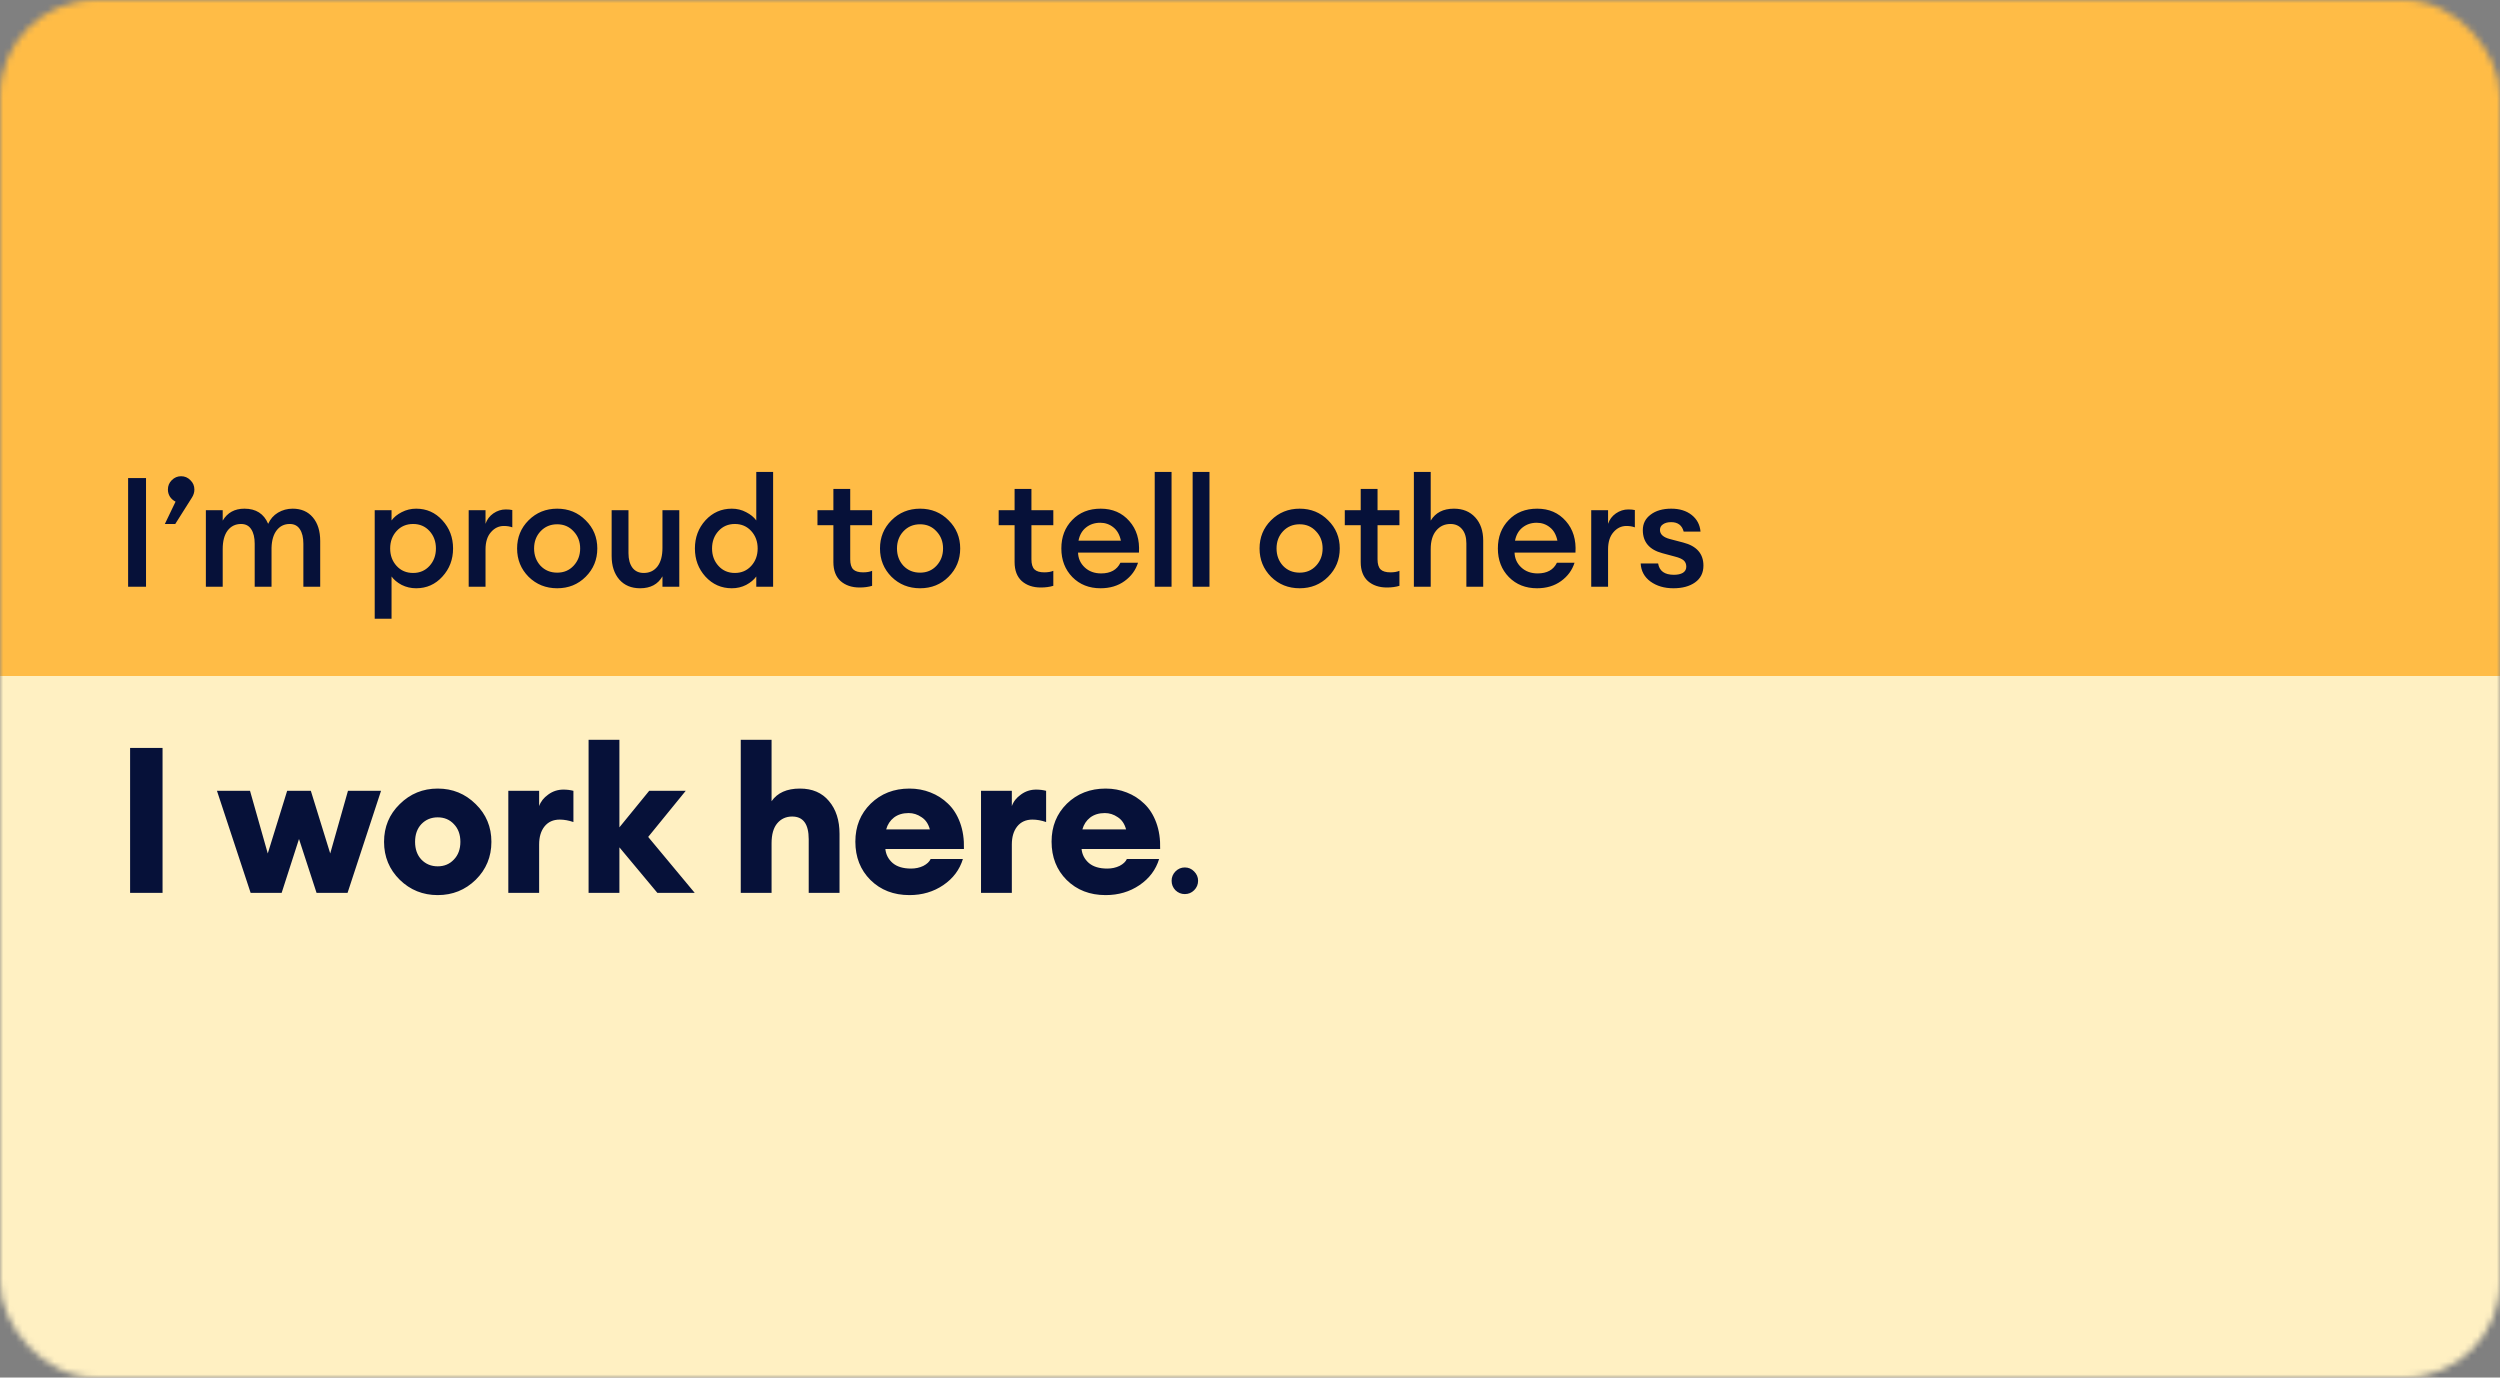 <svg width="392" height="216" viewBox="0 0 392 216" fill="none" xmlns="http://www.w3.org/2000/svg">
<rect x="0" y="0" width="392" height="216" fill="#808080" stroke="none"/>
<mask id="mask0_248_1787" style="mask-type:alpha" maskUnits="userSpaceOnUse" x="0" y="0" width="392" height="216">
<rect width="392" height="216" rx="15" fill="#FFBC46"/>
</mask>
<g mask="url(#mask0_248_1787)">
<rect y="-60" width="392" height="284" rx="15" fill="#FFBC46"/>
<rect y="106" width="407" height="147" fill="#FFF0C2"/>
<path d="M20.088 92V74.96H22.896V92H20.088ZM30.072 78.056L27.48 82.16H25.848L27.528 78.656C27.192 78.496 26.904 78.248 26.664 77.912C26.44 77.56 26.328 77.176 26.328 76.76C26.328 76.184 26.528 75.696 26.928 75.296C27.344 74.88 27.832 74.672 28.392 74.672C28.968 74.672 29.456 74.88 29.856 75.296C30.272 75.696 30.48 76.184 30.48 76.76C30.48 77.208 30.344 77.64 30.072 78.056ZM47.568 92V85.256C47.568 84.28 47.384 83.52 47.016 82.976C46.664 82.432 46.136 82.16 45.432 82.16C44.584 82.16 43.904 82.488 43.392 83.144C42.88 83.8 42.608 84.72 42.576 85.904V92H39.936V85.256C39.936 84.28 39.752 83.52 39.384 82.976C39.032 82.432 38.504 82.16 37.8 82.16C36.92 82.16 36.216 82.504 35.688 83.192C35.176 83.88 34.92 84.848 34.92 86.096V92H32.28V80H34.92V81.632C35.656 80.384 36.792 79.76 38.328 79.76C40.136 79.76 41.376 80.552 42.048 82.136C42.384 81.384 42.896 80.8 43.584 80.384C44.288 79.968 45.056 79.76 45.888 79.76C47.232 79.76 48.288 80.216 49.056 81.128C49.824 82.04 50.208 83.272 50.208 84.824V92H47.568ZM61.394 97.016H58.754V80H61.394V81.608C61.761 81.096 62.289 80.664 62.977 80.312C63.681 79.944 64.442 79.76 65.257 79.76C66.889 79.76 68.257 80.368 69.362 81.584C70.481 82.8 71.041 84.272 71.041 86C71.041 87.728 70.481 89.2 69.362 90.416C68.257 91.632 66.889 92.24 65.257 92.24C64.442 92.24 63.681 92.064 62.977 91.712C62.289 91.344 61.761 90.904 61.394 90.392V97.016ZM64.778 89.84C65.817 89.84 66.674 89.472 67.346 88.736C68.017 88 68.353 87.088 68.353 86C68.353 84.912 68.017 84 67.346 83.264C66.674 82.528 65.817 82.16 64.778 82.16C63.721 82.16 62.858 82.528 62.185 83.264C61.514 84 61.178 84.912 61.178 86C61.178 87.088 61.514 88 62.185 88.736C62.858 89.472 63.721 89.84 64.778 89.84ZM73.49 92V80H76.13V82.136C76.354 81.464 76.762 80.92 77.354 80.504C77.962 80.088 78.61 79.88 79.298 79.88C79.714 79.88 80.058 79.912 80.33 79.976V82.688C79.946 82.544 79.506 82.472 79.01 82.472C78.21 82.472 77.53 82.8 76.97 83.456C76.41 84.096 76.13 84.992 76.13 86.144V92H73.49ZM91.833 90.44C90.633 91.64 89.145 92.24 87.369 92.24C85.593 92.24 84.097 91.64 82.881 90.44C81.681 89.224 81.081 87.744 81.081 86C81.081 84.256 81.681 82.784 82.881 81.584C84.097 80.368 85.593 79.76 87.369 79.76C89.145 79.76 90.633 80.368 91.833 81.584C93.049 82.784 93.657 84.256 93.657 86C93.657 87.744 93.049 89.224 91.833 90.44ZM87.369 89.792C88.409 89.792 89.265 89.432 89.937 88.712C90.625 87.976 90.969 87.072 90.969 86C90.969 84.928 90.625 84.032 89.937 83.312C89.265 82.576 88.409 82.208 87.369 82.208C86.313 82.208 85.441 82.576 84.753 83.312C84.081 84.032 83.745 84.928 83.745 86C83.745 87.072 84.081 87.976 84.753 88.712C85.441 89.432 86.313 89.792 87.369 89.792ZM100.369 92.24C98.993 92.24 97.905 91.784 97.105 90.872C96.305 89.944 95.905 88.712 95.905 87.176V80H98.545V86.744C98.545 87.704 98.753 88.464 99.169 89.024C99.585 89.568 100.177 89.84 100.945 89.84C101.841 89.84 102.553 89.504 103.081 88.832C103.609 88.144 103.873 87.168 103.873 85.904V80H106.513V92H103.873V90.368C103.169 91.616 102.001 92.24 100.369 92.24ZM114.745 92.24C113.113 92.24 111.737 91.632 110.617 90.416C109.513 89.2 108.961 87.728 108.961 86C108.961 84.272 109.513 82.8 110.617 81.584C111.737 80.368 113.113 79.76 114.745 79.76C115.561 79.76 116.313 79.944 117.001 80.312C117.689 80.664 118.217 81.096 118.585 81.608V74H121.225V92H118.585V90.392C118.217 90.904 117.689 91.344 117.001 91.712C116.313 92.064 115.561 92.24 114.745 92.24ZM112.657 88.736C113.329 89.472 114.185 89.84 115.225 89.84C116.265 89.84 117.121 89.472 117.793 88.736C118.465 88 118.801 87.088 118.801 86C118.801 84.912 118.465 84 117.793 83.264C117.121 82.528 116.265 82.16 115.225 82.16C114.185 82.16 113.329 82.528 112.657 83.264C111.985 84 111.649 84.912 111.649 86C111.649 87.088 111.985 88 112.657 88.736ZM134.779 92.12C133.563 92.12 132.571 91.784 131.803 91.112C131.051 90.424 130.675 89.432 130.675 88.136V82.352H128.179V80H130.675V76.664H133.315V80H136.747V82.352H133.315V87.704C133.315 88.44 133.475 88.968 133.795 89.288C134.115 89.592 134.627 89.744 135.331 89.744C135.907 89.744 136.379 89.664 136.747 89.504V91.856C136.171 92.032 135.515 92.12 134.779 92.12ZM148.735 90.44C147.535 91.64 146.047 92.24 144.271 92.24C142.495 92.24 140.999 91.64 139.783 90.44C138.583 89.224 137.983 87.744 137.983 86C137.983 84.256 138.583 82.784 139.783 81.584C140.999 80.368 142.495 79.76 144.271 79.76C146.047 79.76 147.535 80.368 148.735 81.584C149.951 82.784 150.559 84.256 150.559 86C150.559 87.744 149.951 89.224 148.735 90.44ZM144.271 89.792C145.311 89.792 146.167 89.432 146.839 88.712C147.527 87.976 147.871 87.072 147.871 86C147.871 84.928 147.527 84.032 146.839 83.312C146.167 82.576 145.311 82.208 144.271 82.208C143.215 82.208 142.343 82.576 141.655 83.312C140.983 84.032 140.647 84.928 140.647 86C140.647 87.072 140.983 87.976 141.655 88.712C142.343 89.432 143.215 89.792 144.271 89.792ZM163.192 92.12C161.976 92.12 160.984 91.784 160.216 91.112C159.464 90.424 159.088 89.432 159.088 88.136V82.352H156.592V80H159.088V76.664H161.728V80H165.16V82.352H161.728V87.704C161.728 88.44 161.888 88.968 162.208 89.288C162.528 89.592 163.04 89.744 163.744 89.744C164.32 89.744 164.792 89.664 165.16 89.504V91.856C164.584 92.032 163.928 92.12 163.192 92.12ZM172.564 92.24C170.772 92.24 169.3 91.656 168.148 90.488C166.996 89.304 166.42 87.808 166.42 86C166.42 84.192 166.988 82.704 168.124 81.536C169.26 80.352 170.748 79.76 172.588 79.76C174.444 79.76 175.94 80.408 177.076 81.704C178.212 82.984 178.716 84.632 178.588 86.648H169.036C169.068 87.576 169.42 88.352 170.092 88.976C170.764 89.6 171.62 89.912 172.66 89.912C174.132 89.912 175.14 89.352 175.684 88.232H178.444C178.076 89.4 177.372 90.36 176.332 91.112C175.292 91.864 174.036 92.24 172.564 92.24ZM172.516 81.968C171.652 81.968 170.908 82.216 170.284 82.712C169.676 83.192 169.284 83.88 169.108 84.776H175.756C175.564 83.848 175.172 83.152 174.58 82.688C173.988 82.208 173.3 81.968 172.516 81.968ZM181.059 92V74H183.699V92H181.059ZM187.006 92V74H189.646V92H187.006ZM208.25 90.44C207.05 91.64 205.562 92.24 203.786 92.24C202.01 92.24 200.514 91.64 199.298 90.44C198.098 89.224 197.498 87.744 197.498 86C197.498 84.256 198.098 82.784 199.298 81.584C200.514 80.368 202.01 79.76 203.786 79.76C205.562 79.76 207.05 80.368 208.25 81.584C209.466 82.784 210.074 84.256 210.074 86C210.074 87.744 209.466 89.224 208.25 90.44ZM203.786 89.792C204.826 89.792 205.682 89.432 206.354 88.712C207.042 87.976 207.386 87.072 207.386 86C207.386 84.928 207.042 84.032 206.354 83.312C205.682 82.576 204.826 82.208 203.786 82.208C202.73 82.208 201.858 82.576 201.17 83.312C200.498 84.032 200.162 84.928 200.162 86C200.162 87.072 200.498 87.976 201.17 88.712C201.858 89.432 202.73 89.792 203.786 89.792ZM217.463 92.12C216.247 92.12 215.255 91.784 214.487 91.112C213.735 90.424 213.359 89.432 213.359 88.136V82.352H210.863V80H213.359V76.664H215.999V80H219.431V82.352H215.999V87.704C215.999 88.44 216.159 88.968 216.479 89.288C216.799 89.592 217.311 89.744 218.015 89.744C218.591 89.744 219.063 89.664 219.431 89.504V91.856C218.855 92.032 218.199 92.12 217.463 92.12ZM224.335 92H221.695V74H224.335V81.632C225.087 80.384 226.303 79.76 227.983 79.76C229.375 79.76 230.487 80.216 231.319 81.128C232.151 82.04 232.567 83.256 232.567 84.776V92H229.927V85.208C229.927 84.248 229.703 83.504 229.255 82.976C228.807 82.432 228.199 82.16 227.431 82.16C226.519 82.16 225.775 82.504 225.199 83.192C224.623 83.88 224.335 84.848 224.335 86.096V92ZM241.009 92.24C239.217 92.24 237.745 91.656 236.593 90.488C235.441 89.304 234.865 87.808 234.865 86C234.865 84.192 235.433 82.704 236.569 81.536C237.705 80.352 239.193 79.76 241.033 79.76C242.889 79.76 244.385 80.408 245.521 81.704C246.657 82.984 247.161 84.632 247.033 86.648H237.481C237.513 87.576 237.865 88.352 238.537 88.976C239.209 89.6 240.065 89.912 241.105 89.912C242.577 89.912 243.585 89.352 244.129 88.232H246.889C246.521 89.4 245.817 90.36 244.777 91.112C243.737 91.864 242.481 92.24 241.009 92.24ZM240.961 81.968C240.097 81.968 239.353 82.216 238.729 82.712C238.121 83.192 237.729 83.88 237.553 84.776H244.201C244.009 83.848 243.617 83.152 243.025 82.688C242.433 82.208 241.745 81.968 240.961 81.968ZM249.504 92V80H252.144V82.136C252.368 81.464 252.776 80.92 253.368 80.504C253.976 80.088 254.624 79.88 255.312 79.88C255.728 79.88 256.072 79.912 256.344 79.976V82.688C255.96 82.544 255.52 82.472 255.024 82.472C254.224 82.472 253.544 82.8 252.984 83.456C252.424 84.096 252.144 84.992 252.144 86.144V92H249.504ZM262.394 92.24C260.97 92.24 259.77 91.888 258.794 91.184C257.834 90.48 257.322 89.536 257.258 88.352H259.994C260.186 89.536 261.01 90.128 262.466 90.128C263.058 90.128 263.53 90.024 263.882 89.816C264.234 89.592 264.41 89.272 264.41 88.856C264.41 88.44 264.274 88.112 264.002 87.872C263.73 87.632 263.274 87.432 262.634 87.272L260.666 86.744C258.618 86.2 257.594 84.992 257.594 83.12C257.594 82.112 258.002 81.304 258.818 80.696C259.634 80.072 260.714 79.76 262.058 79.76C263.354 79.76 264.418 80.088 265.25 80.744C266.082 81.4 266.546 82.272 266.642 83.36H264.002C263.746 82.368 263.09 81.872 262.034 81.872C261.506 81.872 261.082 81.984 260.762 82.208C260.442 82.416 260.282 82.712 260.282 83.096C260.282 83.784 260.818 84.264 261.89 84.536L263.906 85.064C266.034 85.608 267.098 86.816 267.098 88.688C267.098 89.824 266.658 90.704 265.778 91.328C264.914 91.936 263.786 92.24 262.394 92.24ZM20.4 140V117.28H25.488V140H20.4ZM49.635 140L46.883 131.552L44.163 140H39.298L34.019 124H39.203L41.986 133.824L45.026 124H48.739L51.779 133.824L54.562 124H59.746L54.498 140H49.635ZM74.588 137.952C72.945 139.552 70.961 140.352 68.635 140.352C66.31 140.352 64.326 139.552 62.684 137.952C61.041 136.331 60.219 134.347 60.219 132C60.219 129.653 61.041 127.68 62.684 126.08C64.326 124.459 66.31 123.648 68.635 123.648C70.961 123.648 72.945 124.459 74.588 126.08C76.23 127.68 77.052 129.653 77.052 132C77.052 134.347 76.23 136.331 74.588 137.952ZM66.076 134.784C66.758 135.488 67.612 135.84 68.635 135.84C69.659 135.84 70.502 135.488 71.163 134.784C71.846 134.08 72.188 133.152 72.188 132C72.188 130.848 71.846 129.92 71.163 129.216C70.502 128.512 69.659 128.16 68.635 128.16C67.612 128.16 66.758 128.512 66.076 129.216C65.414 129.92 65.084 130.848 65.084 132C65.084 133.152 65.414 134.08 66.076 134.784ZM79.704 140V124H84.536V126.4C84.792 125.675 85.272 125.067 85.976 124.576C86.68 124.064 87.469 123.808 88.344 123.808C88.899 123.808 89.421 123.872 89.912 124V128.896C89.165 128.64 88.451 128.512 87.768 128.512C86.744 128.512 85.944 128.875 85.368 129.6C84.813 130.304 84.536 131.243 84.536 132.416V140H79.704ZM103.074 140L97.122 132.864V140H92.29V116H97.122V129.728L101.794 124H107.522L101.634 131.232L108.93 140H103.074ZM120.982 140H116.15V116H120.982V125.632C121.9 124.309 123.382 123.648 125.43 123.648C127.372 123.648 128.886 124.299 129.974 125.6C131.084 126.901 131.638 128.619 131.638 130.752V140H126.806V131.584C126.806 129.216 125.942 128.032 124.214 128.032C123.254 128.032 122.476 128.384 121.878 129.088C121.281 129.792 120.982 130.837 120.982 132.224V140ZM142.6 140.352C140.126 140.352 138.088 139.563 136.488 137.984C134.91 136.405 134.12 134.4 134.12 131.968C134.12 129.579 134.92 127.595 136.52 126.016C138.142 124.437 140.168 123.648 142.6 123.648C143.774 123.648 144.872 123.851 145.896 124.256C146.942 124.661 147.859 125.248 148.648 126.016C149.459 126.784 150.088 127.776 150.536 128.992C150.984 130.208 151.187 131.584 151.144 133.12H138.824C138.91 133.995 139.294 134.731 139.976 135.328C140.659 135.904 141.619 136.192 142.856 136.192C143.56 136.192 144.2 136.053 144.776 135.776C145.352 135.477 145.736 135.115 145.928 134.688H150.984C150.472 136.373 149.448 137.739 147.912 138.784C146.376 139.829 144.606 140.352 142.6 140.352ZM142.472 127.488C141.555 127.488 140.787 127.723 140.168 128.192C139.571 128.661 139.166 129.28 138.952 130.048H145.8C145.566 129.173 145.128 128.533 144.488 128.128C143.87 127.701 143.198 127.488 142.472 127.488ZM153.823 140V124H158.655V126.4C158.911 125.675 159.391 125.067 160.095 124.576C160.799 124.064 161.588 123.808 162.463 123.808C163.017 123.808 163.54 123.872 164.031 124V128.896C163.284 128.64 162.569 128.512 161.887 128.512C160.863 128.512 160.063 128.875 159.487 129.6C158.932 130.304 158.655 131.243 158.655 132.416V140H153.823ZM173.367 140.352C170.892 140.352 168.855 139.563 167.255 137.984C165.676 136.405 164.887 134.4 164.887 131.968C164.887 129.579 165.687 127.595 167.287 126.016C168.908 124.437 170.935 123.648 173.367 123.648C174.54 123.648 175.639 123.851 176.663 124.256C177.708 124.661 178.625 125.248 179.415 126.016C180.225 126.784 180.855 127.776 181.303 128.992C181.751 130.208 181.953 131.584 181.911 133.12H169.591C169.676 133.995 170.06 134.731 170.743 135.328C171.425 135.904 172.385 136.192 173.623 136.192C174.327 136.192 174.967 136.053 175.543 135.776C176.119 135.477 176.503 135.115 176.695 134.688H181.751C181.239 136.373 180.215 137.739 178.679 138.784C177.143 139.829 175.372 140.352 173.367 140.352ZM173.239 127.488C172.321 127.488 171.553 127.723 170.935 128.192C170.337 128.661 169.932 129.28 169.719 130.048H176.567C176.332 129.173 175.895 128.533 175.255 128.128C174.636 127.701 173.964 127.488 173.239 127.488ZM185.773 140.192C185.213 140.192 184.725 139.992 184.309 139.592C183.909 139.176 183.709 138.68 183.709 138.104C183.709 137.544 183.909 137.056 184.309 136.64C184.725 136.224 185.213 136.016 185.773 136.016C186.349 136.016 186.837 136.224 187.237 136.64C187.653 137.056 187.861 137.544 187.861 138.104C187.861 138.68 187.653 139.176 187.237 139.592C186.837 139.992 186.349 140.192 185.773 140.192Z" fill="#061139"/>
</g>
</svg>

